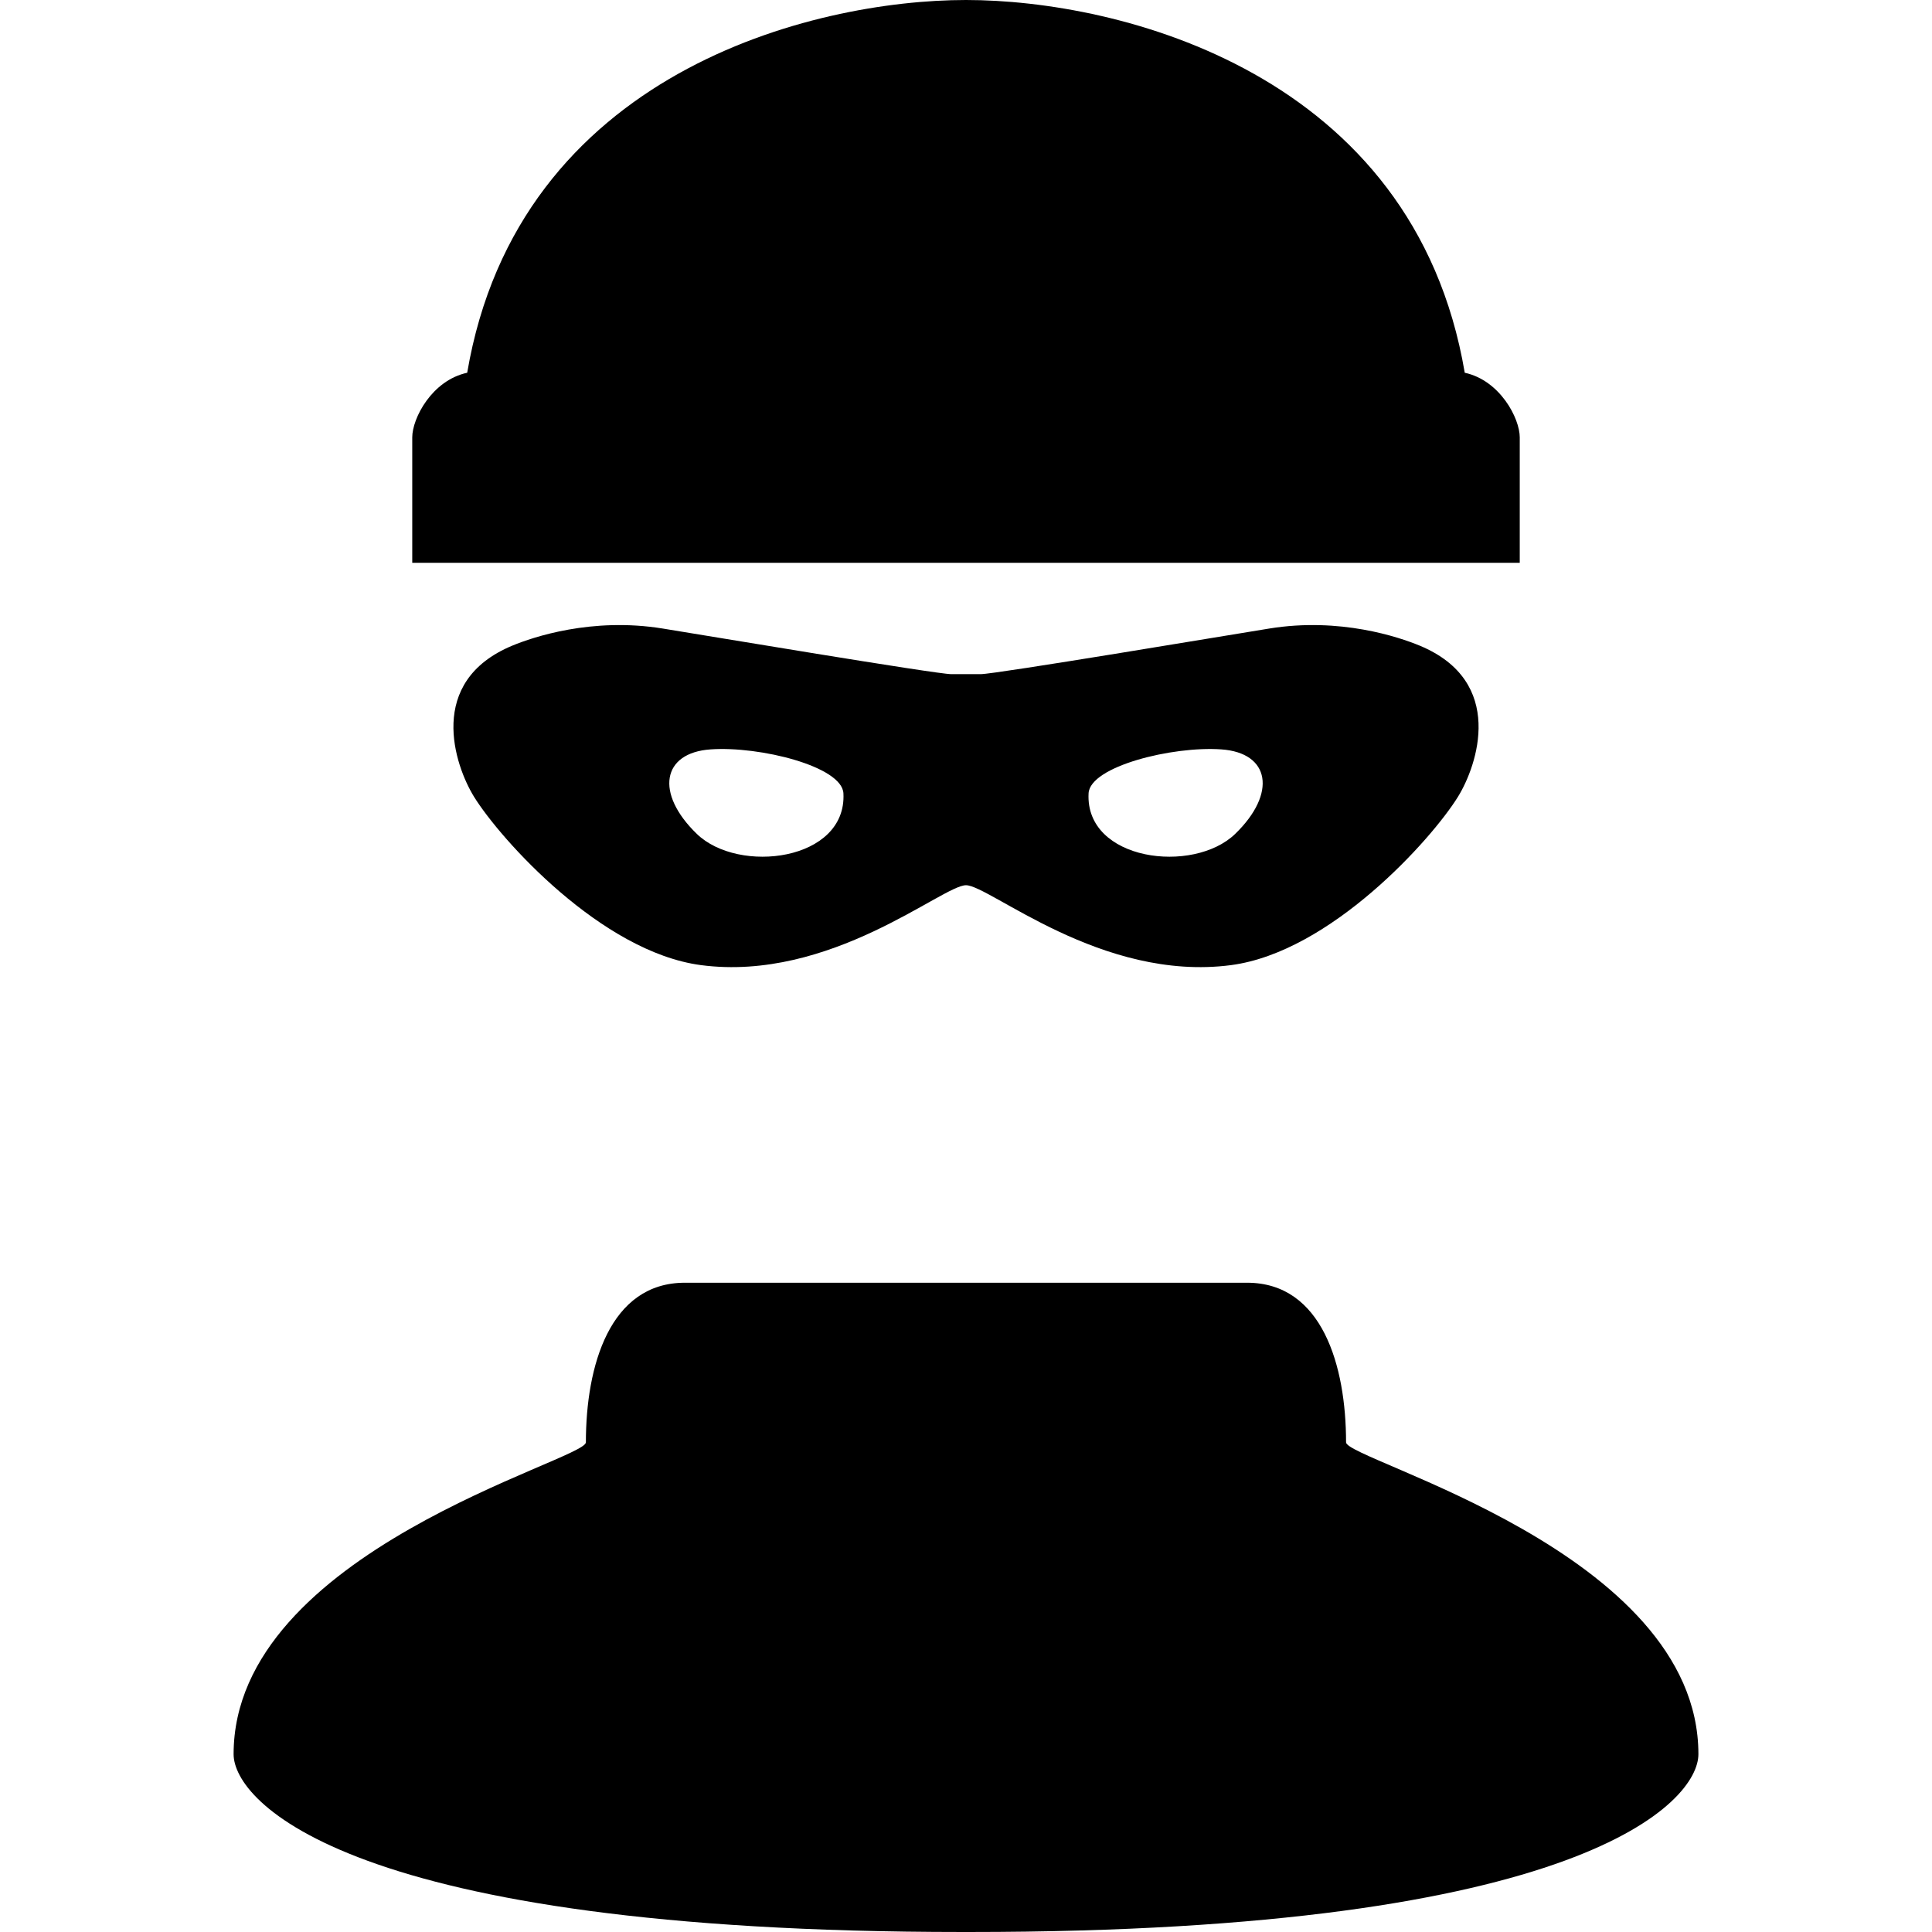 <svg xmlns="http://www.w3.org/2000/svg" xml:space="preserve" width="800" height="800" viewBox="0 0 512 512"><path d="M336.406 166.563c-10.891 1.75-72.609 12.094-76.5 12.094h-7.812c-3.906 0-65.609-10.344-76.5-12.094-18.719-3.031-34.344 2.266-39.813 4.531-22.969 9.531-15.25 31.813-10.156 40.063 7.047 11.344 33.781 41.125 60.125 44.609 34.344 4.516 64-21.172 70.25-21.172 6.234 0 35.906 25.688 70.25 21.172 26.344-3.484 53.094-33.266 60.125-44.609 5.094-8.25 12.813-30.531-10.156-40.063-5.485-2.266-21.094-7.563-39.813-4.531zm-151.75 54.421c-11.094-10.734-9.25-21.516 3.688-22.391 12.969-.906 34.813 4.5 35.172 11.656.922 17.907-27.766 21.501-38.86 10.735zm142.688 0c-11.109 10.766-39.797 7.172-38.859-10.734.359-7.156 22.203-12.563 35.141-11.656 12.968.875 14.812 11.656 3.718 22.39zm75.406-105.078c0-5.031-5.219-15.094-14.578-17.125C374.656 19.156 296.563 0 256 0S137.344 19.156 123.813 98.781c-9.375 2.031-14.563 12.094-14.563 17.125v33.25h293.5v-33.25zm-46.031 266.328c0-20.203-6.281-42.297-26.234-42.297H181.5c-19.938 0-26.234 22.094-26.234 42.297 0 4.797-93.359 28.828-93.359 82.656 0 12.516 30.422 47.109 193.031 47.109h2.109c162.625 0 193.047-34.594 193.047-47.109 0-53.827-93.375-77.859-93.375-82.656z"/></svg>